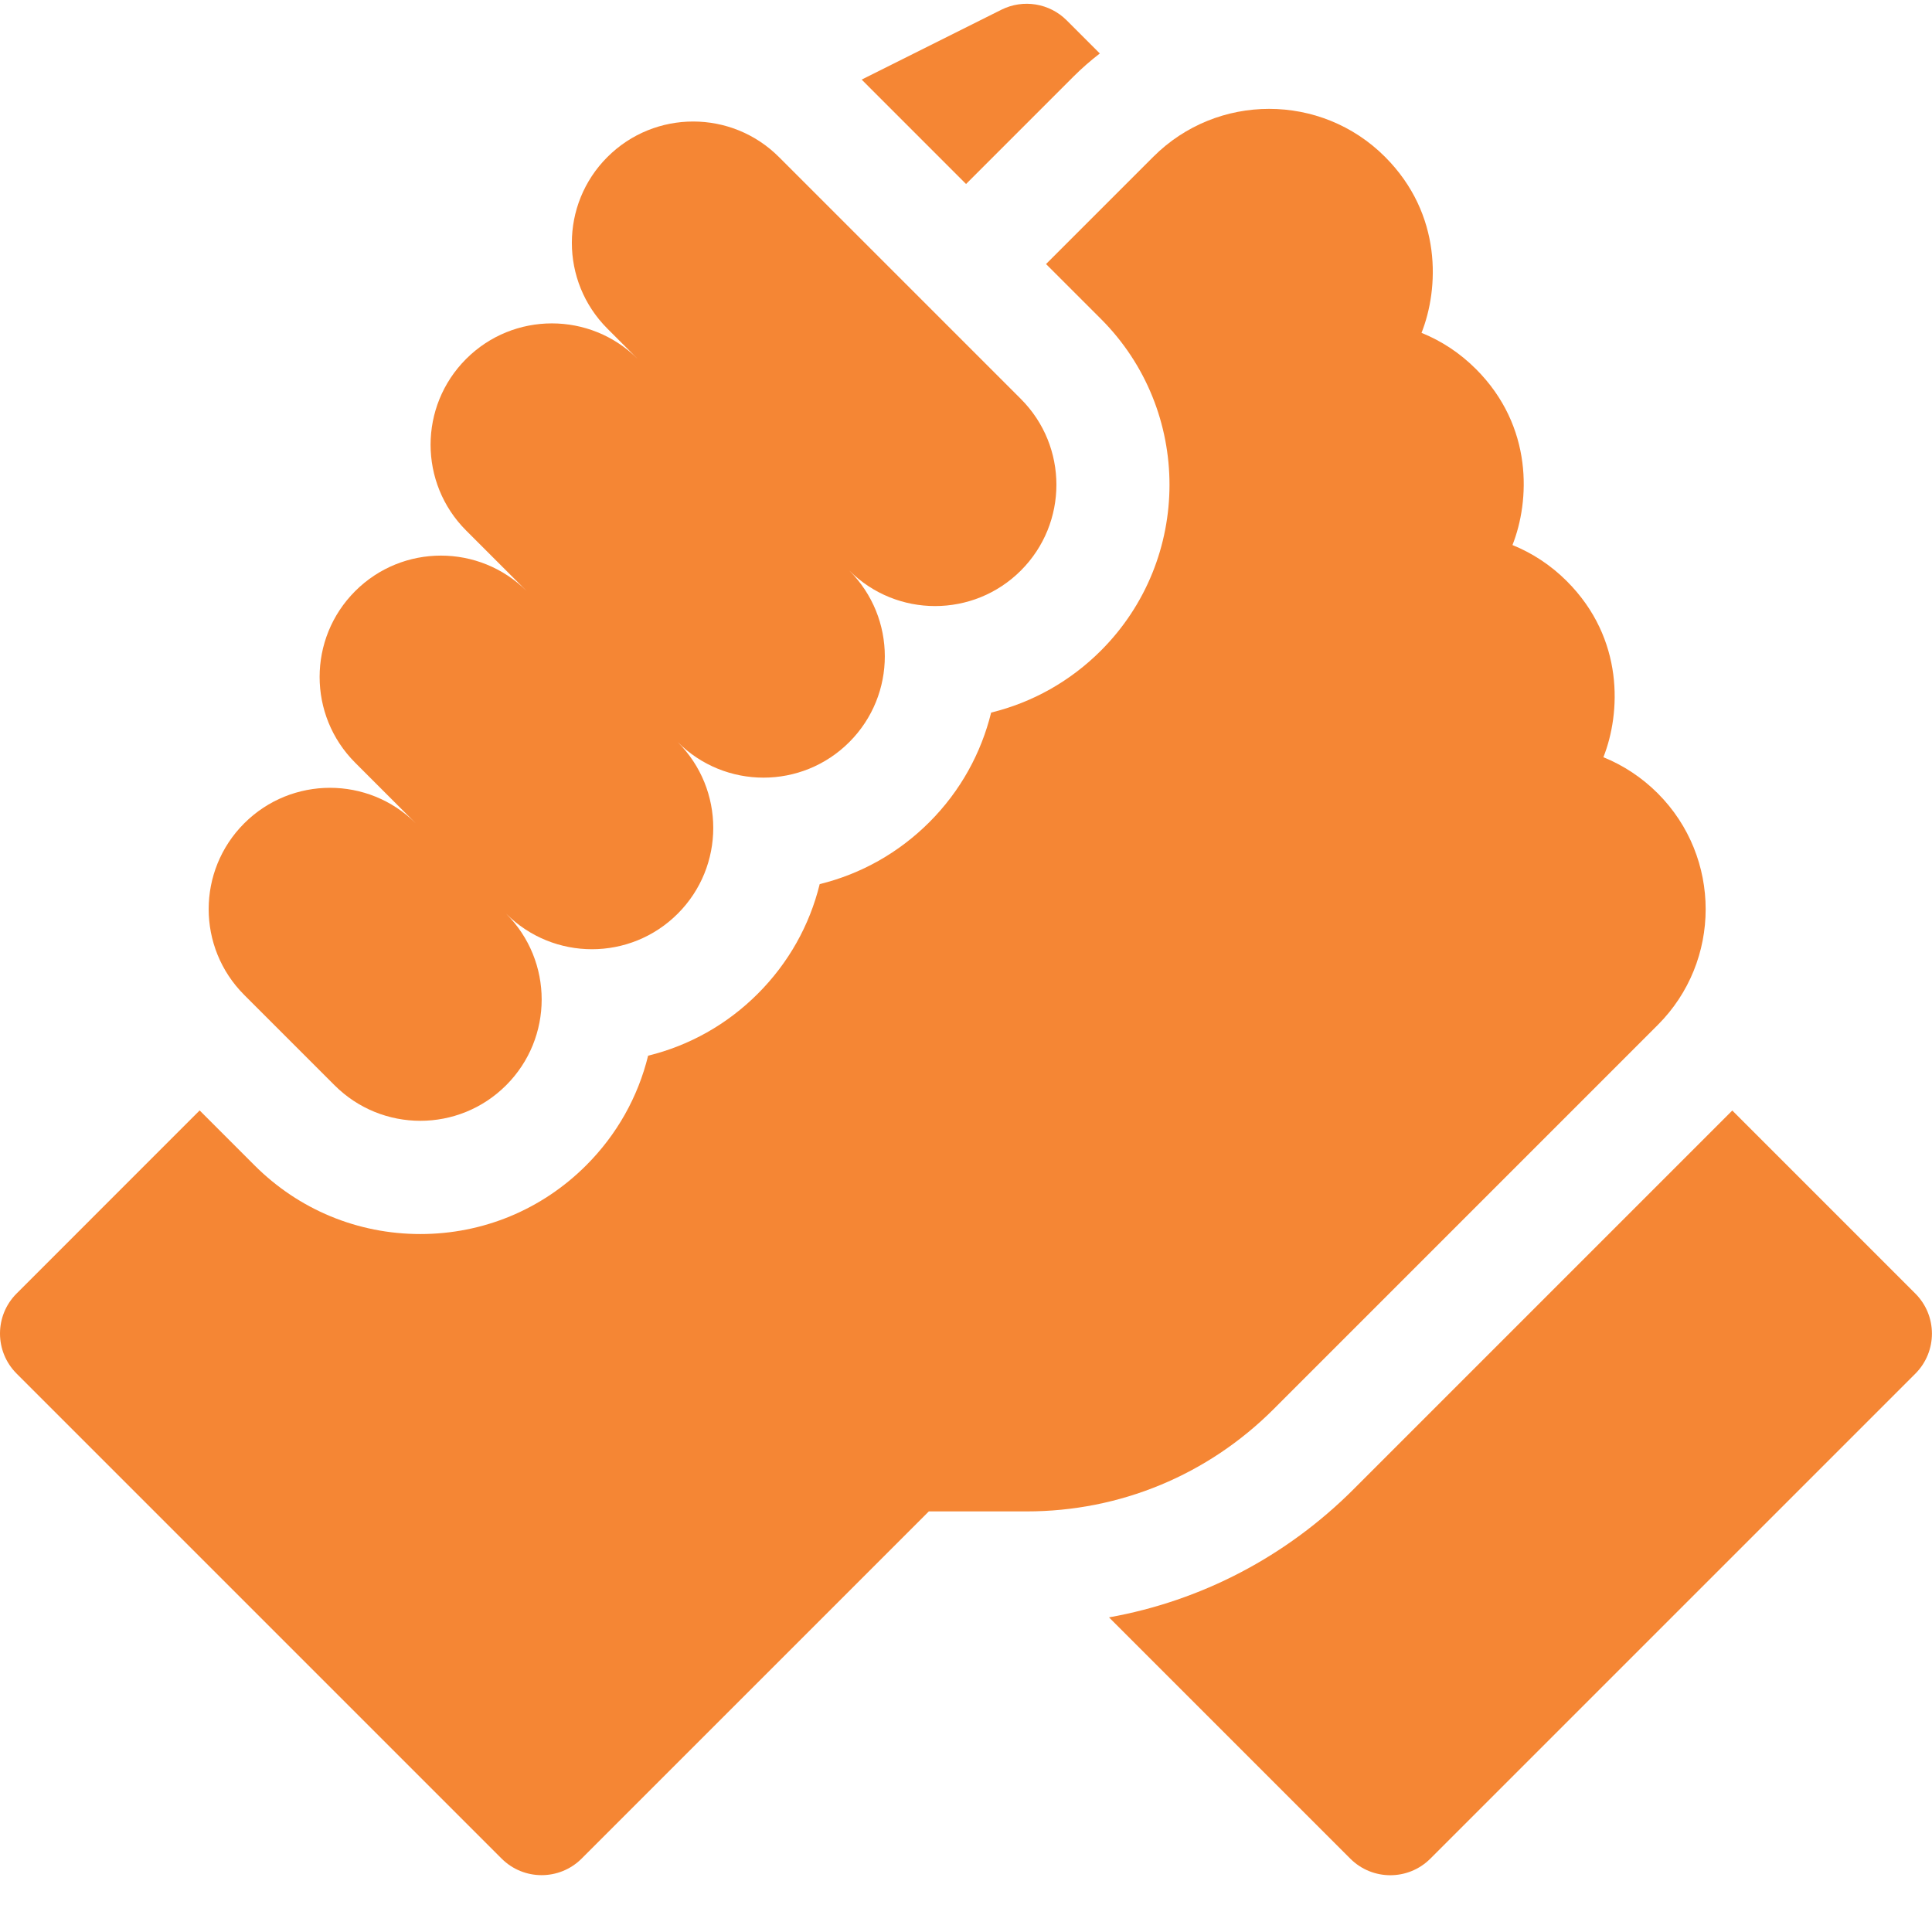 <?xml version="1.0" encoding="UTF-8"?> <svg xmlns="http://www.w3.org/2000/svg" width="80" height="80" viewBox="0 0 80 80" fill="none"> <g clip-path="url(#clip0_457_1433)"> <path d="M79.311 53.565L71.731 45.984L56.05 61.665C53.251 64.464 49.738 66.289 45.922 66.972L55.913 76.963C56.828 77.878 58.312 77.878 59.227 76.963L79.311 56.88C80.226 55.964 80.226 54.48 79.311 53.565Z" fill="#F58634"></path> <path d="M68.646 42.44C71.288 39.798 71.288 35.5 68.649 32.856C68.646 32.853 68.643 32.85 68.64 32.847C67.987 32.195 67.224 31.692 66.393 31.355C67.114 29.534 67.266 26.453 64.88 24.066C64.874 24.06 64.868 24.053 64.861 24.047C64.211 23.401 63.453 22.903 62.628 22.569C63.348 20.748 63.5 17.666 61.116 15.281C61.114 15.279 61.113 15.278 61.111 15.277C60.458 14.623 59.694 14.119 58.862 13.783C59.583 11.961 59.734 8.879 57.349 6.493C57.348 6.493 57.348 6.492 57.347 6.492C57.347 6.492 57.346 6.491 57.346 6.49C54.702 3.847 50.402 3.847 47.758 6.49L43.314 10.934L45.587 13.206C49.373 16.993 49.373 23.154 45.587 26.94C44.313 28.214 42.747 29.089 41.041 29.506C40.632 31.17 39.78 32.747 38.482 34.045C37.209 35.317 35.646 36.192 33.942 36.609C33.525 38.313 32.65 39.877 31.378 41.149C30.105 42.422 28.542 43.296 26.837 43.714C26.42 45.418 25.545 46.982 24.273 48.254C22.439 50.088 20 51.099 17.406 51.099C14.812 51.099 12.373 50.088 10.539 48.254L8.267 45.981L0.687 53.562C-0.229 54.477 -0.229 55.961 0.687 56.877L20.77 76.96C21.685 77.875 23.169 77.875 24.084 76.96L38.461 62.584H42.511C46.374 62.584 50.007 61.079 52.739 58.348L68.646 42.44Z" fill="#F58634"></path> <path d="M13.853 44.938C15.815 46.901 18.996 46.901 20.958 44.938C22.92 42.977 22.92 39.796 20.958 37.834C22.92 39.796 26.101 39.796 28.063 37.834C30.025 35.872 30.025 32.691 28.063 30.729C30.025 32.691 33.206 32.691 35.167 30.729C37.129 28.767 37.129 25.586 35.167 23.625C37.129 25.586 40.31 25.586 42.272 23.625C44.234 21.662 44.234 18.482 42.272 16.52L32.255 6.503C30.293 4.541 27.112 4.541 25.15 6.503C23.189 8.464 23.189 11.645 25.15 13.607L26.405 14.863C24.444 12.9 21.262 12.9 19.301 14.863C17.339 16.824 17.339 20.005 19.301 21.967L21.811 24.477C19.849 22.516 16.668 22.516 14.707 24.477C12.744 26.439 12.744 29.62 14.707 31.582L17.217 34.093C15.255 32.131 12.074 32.131 10.112 34.093C8.15 36.054 8.15 39.235 10.112 41.197L13.853 44.938Z" fill="#F58634"></path> <path d="M44.446 3.175C44.792 2.828 45.159 2.51 45.541 2.214L44.17 0.843C43.457 0.129 42.366 -0.047 41.465 0.403L35.68 3.296L40.002 7.619L44.446 3.175Z" fill="#F58634"></path> </g> <defs> <clipPath id="clip0_457_1433"> <rect width="80" height="80" fill="white"></rect> </clipPath> </defs> </svg> 